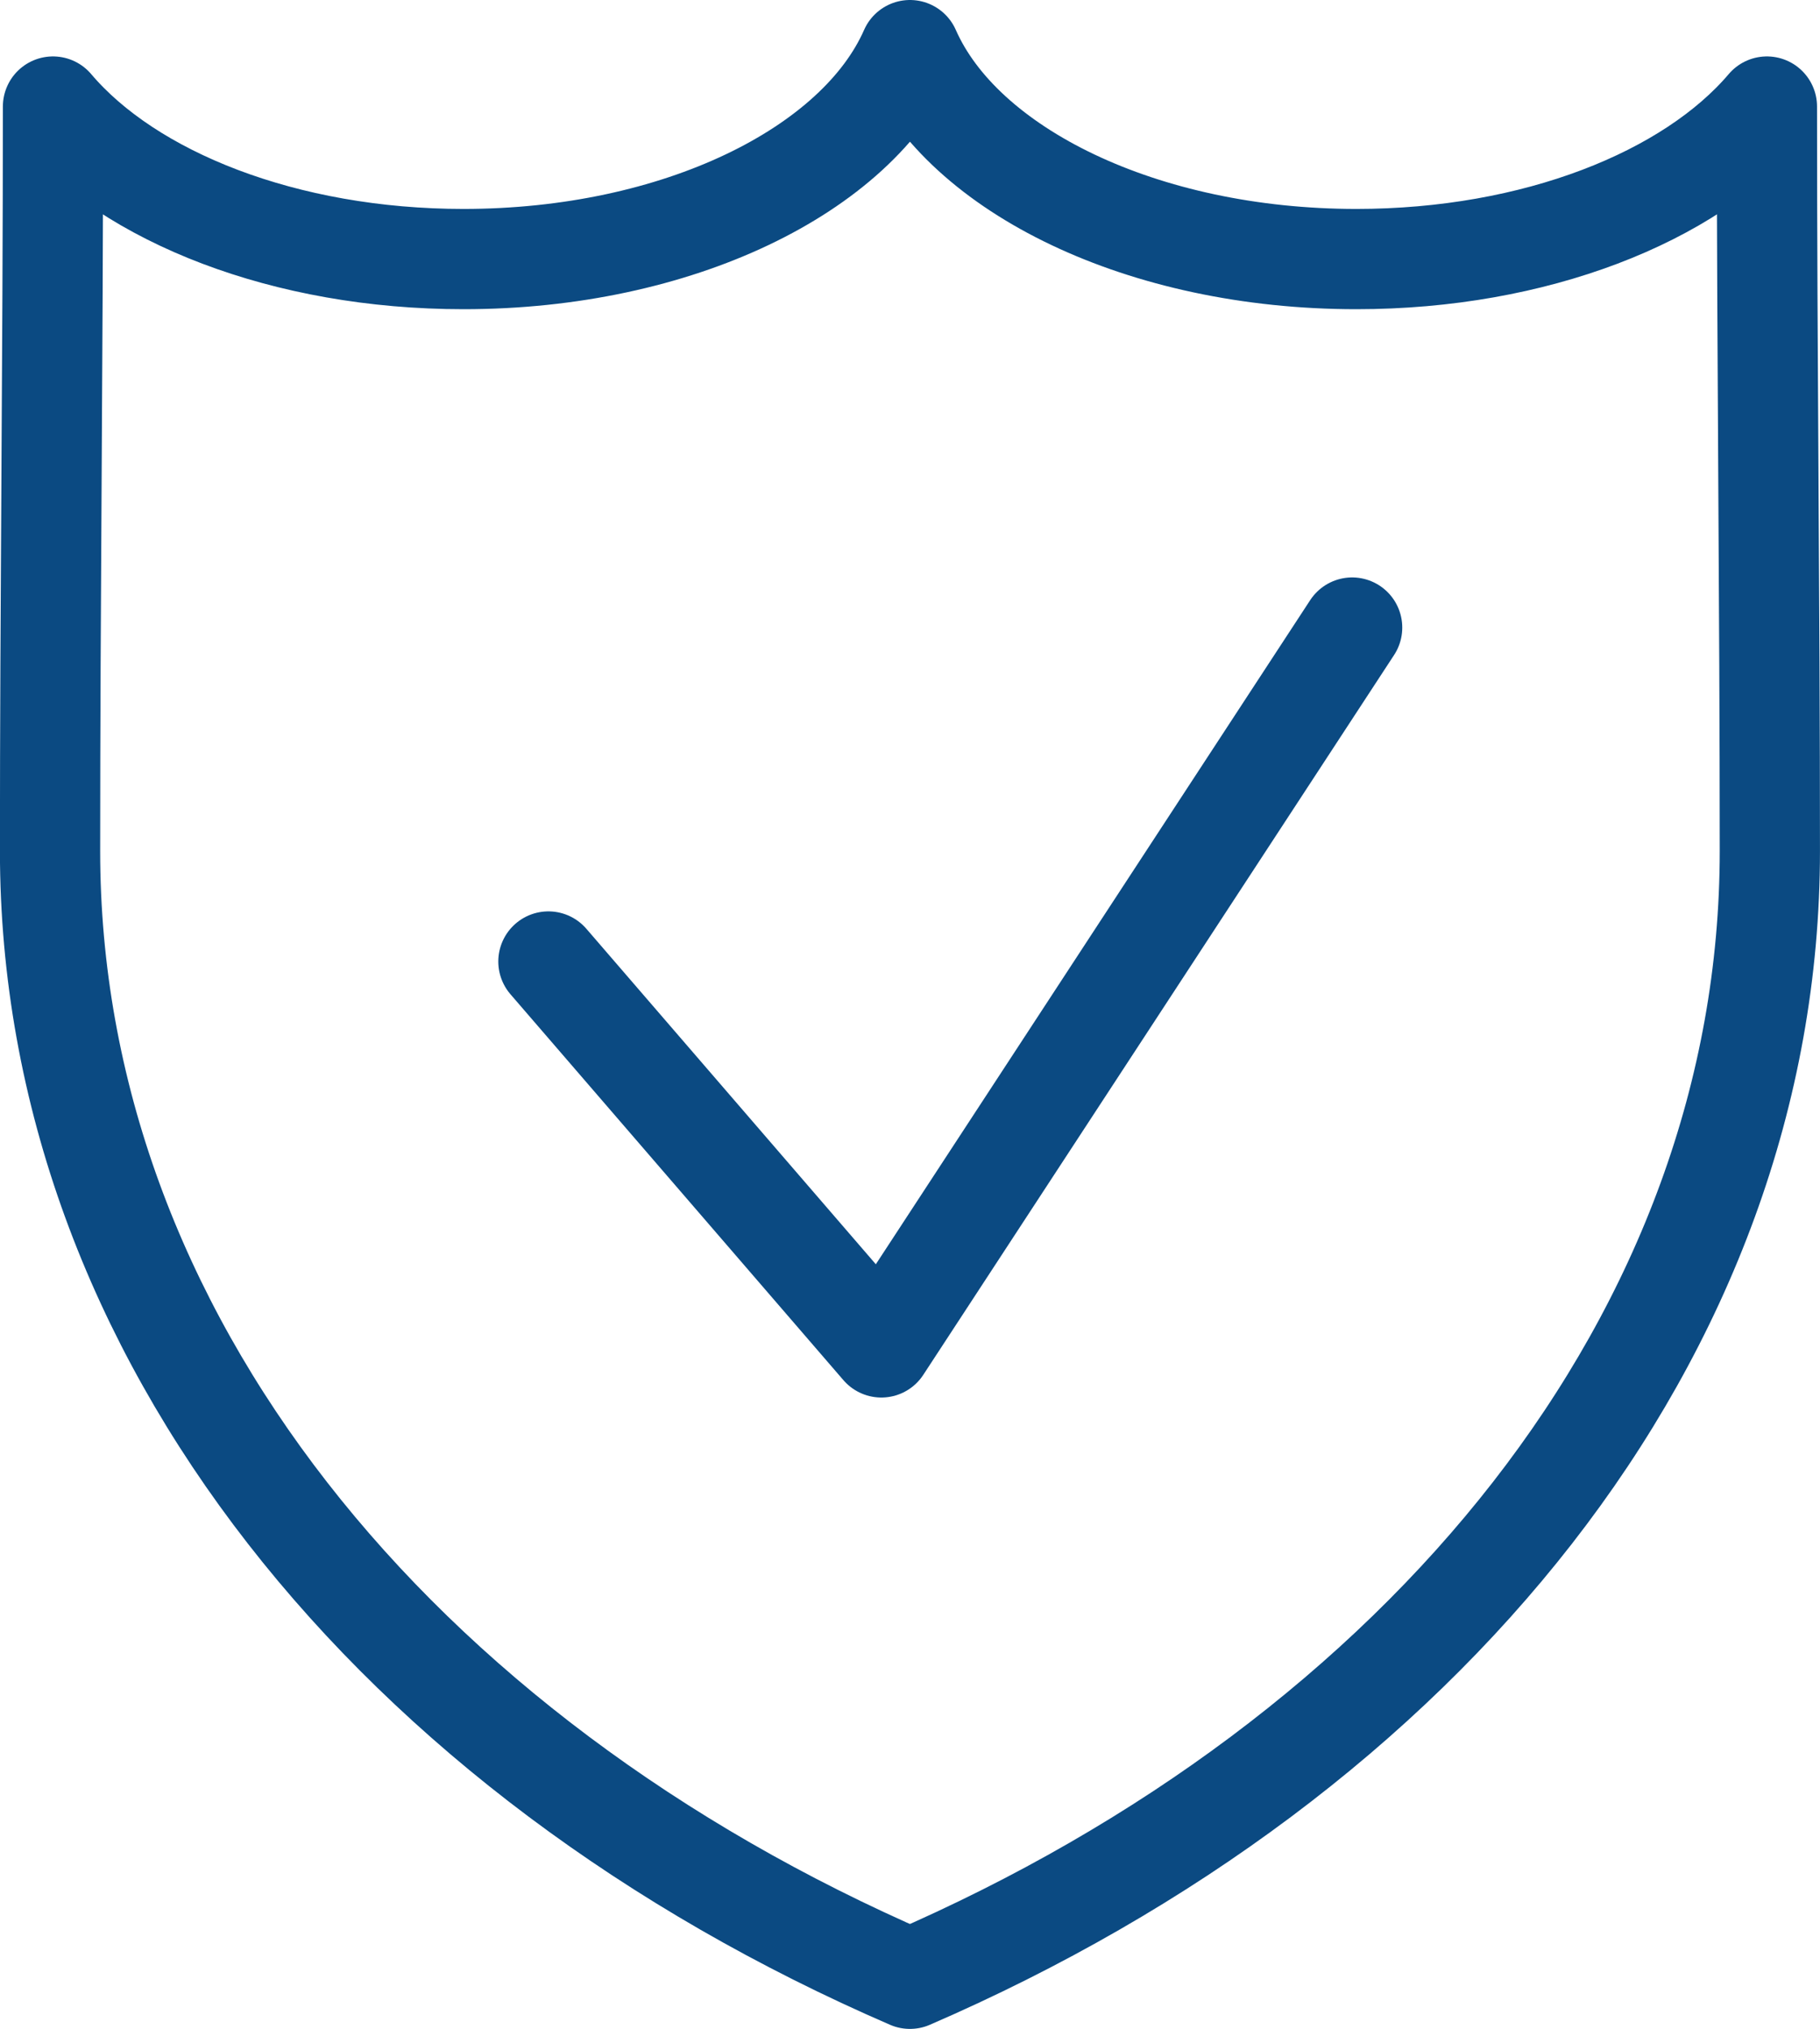 <svg xmlns="http://www.w3.org/2000/svg" width="54.473" height="60.702" viewBox="0 0 54.473 60.702">
  <g id="Group_923" data-name="Group 923" transform="translate(-1432.066 -1151.453)">
    <path id="Path_577" data-name="Path 577" d="M1459.3,1210.655c-15.364-6.65-25.736-19.268-25.736-33.741,0-7.417.088-14.849.088-22.273,2.3,2.711,6.941,4.563,12.288,4.563,6.4,0,11.777-2.65,13.361-6.251,1.584,3.6,6.965,6.251,13.361,6.251,5.347,0,9.985-1.852,12.288-4.563,0,7.423.088,14.856.088,22.273,0,14.473-10.373,27.091-25.737,33.741Z" transform="translate(0)" fill="none" stroke="#0b4a82" stroke-linecap="round" stroke-linejoin="round" stroke-width="3"/>
    <path id="Path_578" data-name="Path 578" d="M1517.3,1259.923l9.965,11.545,14.091-21.536" transform="translate(-68.82 -79.703)" fill="none" stroke="#0b4a82" stroke-linecap="round" stroke-linejoin="round" stroke-width="3"/>
  </g>
</svg>
